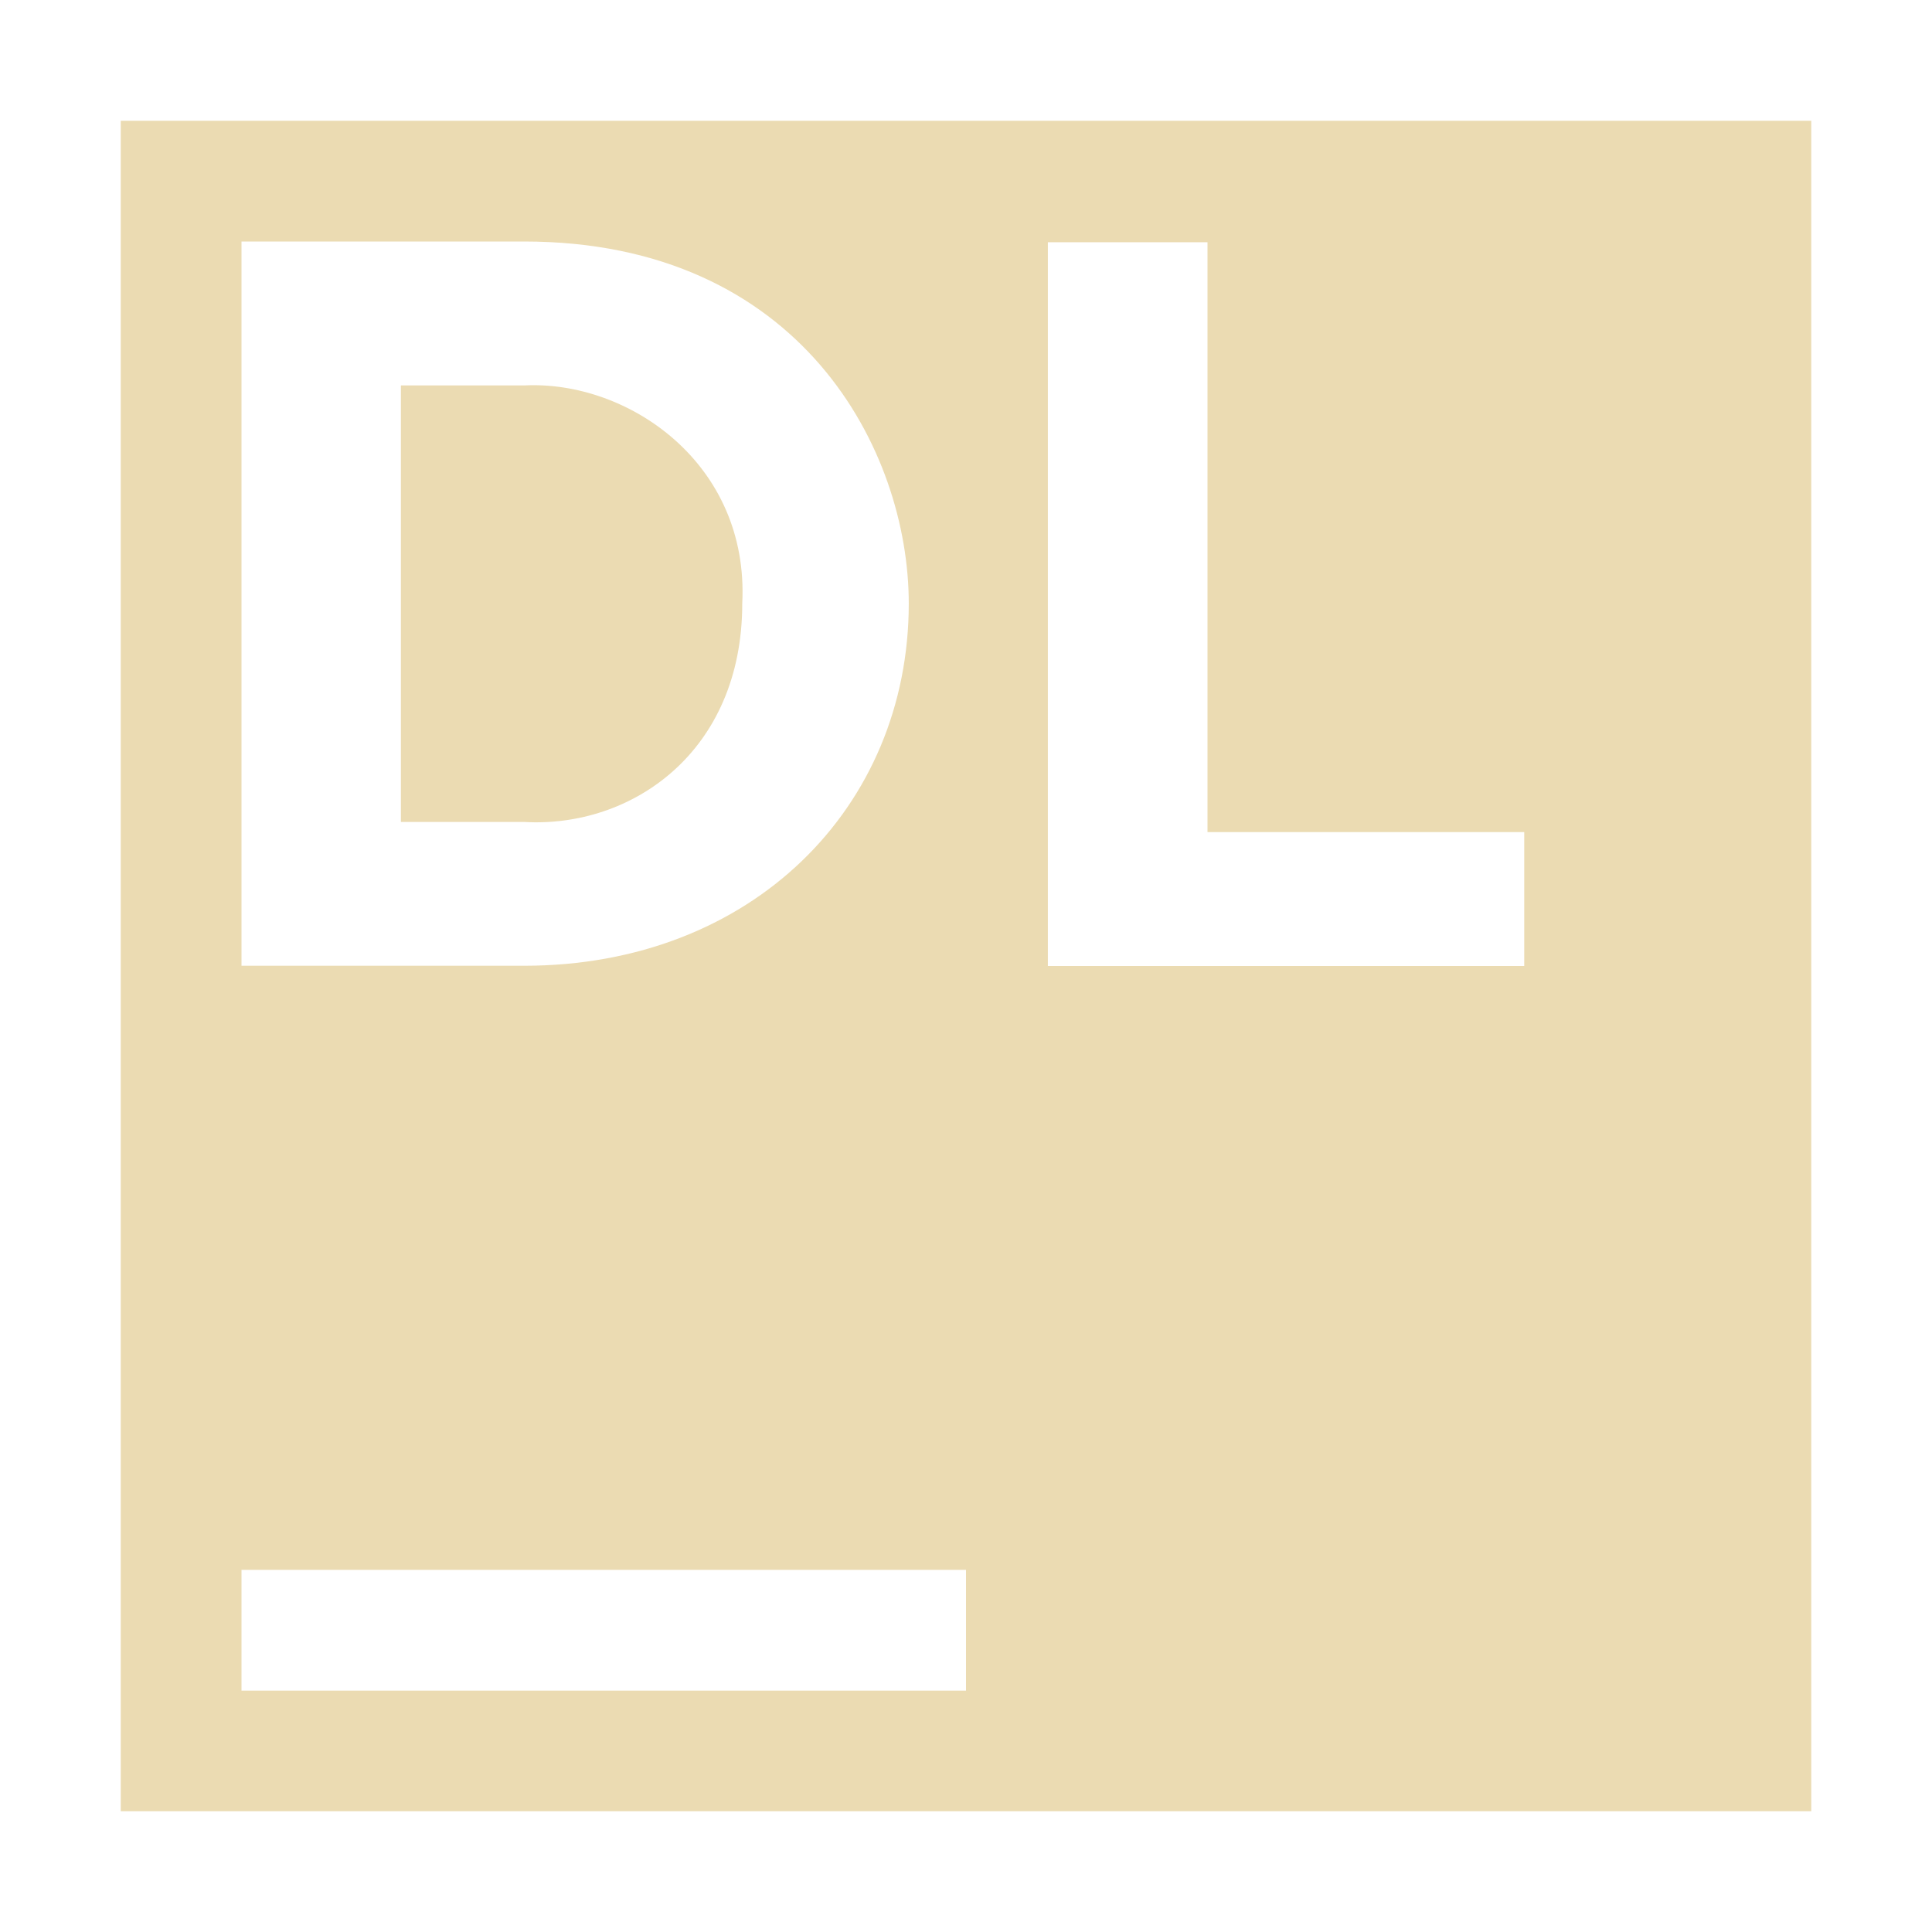 <svg width="16" height="16" version="1.1" viewBox="0 0 16 16" xmlns="http://www.w3.org/2000/svg">
  <defs>
    <style id="current-color-scheme" type="text/css">.ColorScheme-Text { color:#ebdbb2; } .ColorScheme-Highlight { color:#458588; }</style>
  </defs>
  <path class="ColorScheme-Text" fill="currentColor" d="m1 1v14h14v-14zm1 1h2.34c2.295 0 3.186 1.731 3.186 2.998 0 1.688-1.301 3-3.186 3h-2.34zm6.678 0.006h1.322v4.885h2.623v1.109h-3.945zm-4.338 1.186h-1.02v3.615h1.02c0.888 0.052 1.807-0.577 1.807-1.809 0.059-1.159-0.944-1.85-1.807-1.806zm-2.34 9.809h6v1h-6z"/>
</svg>
